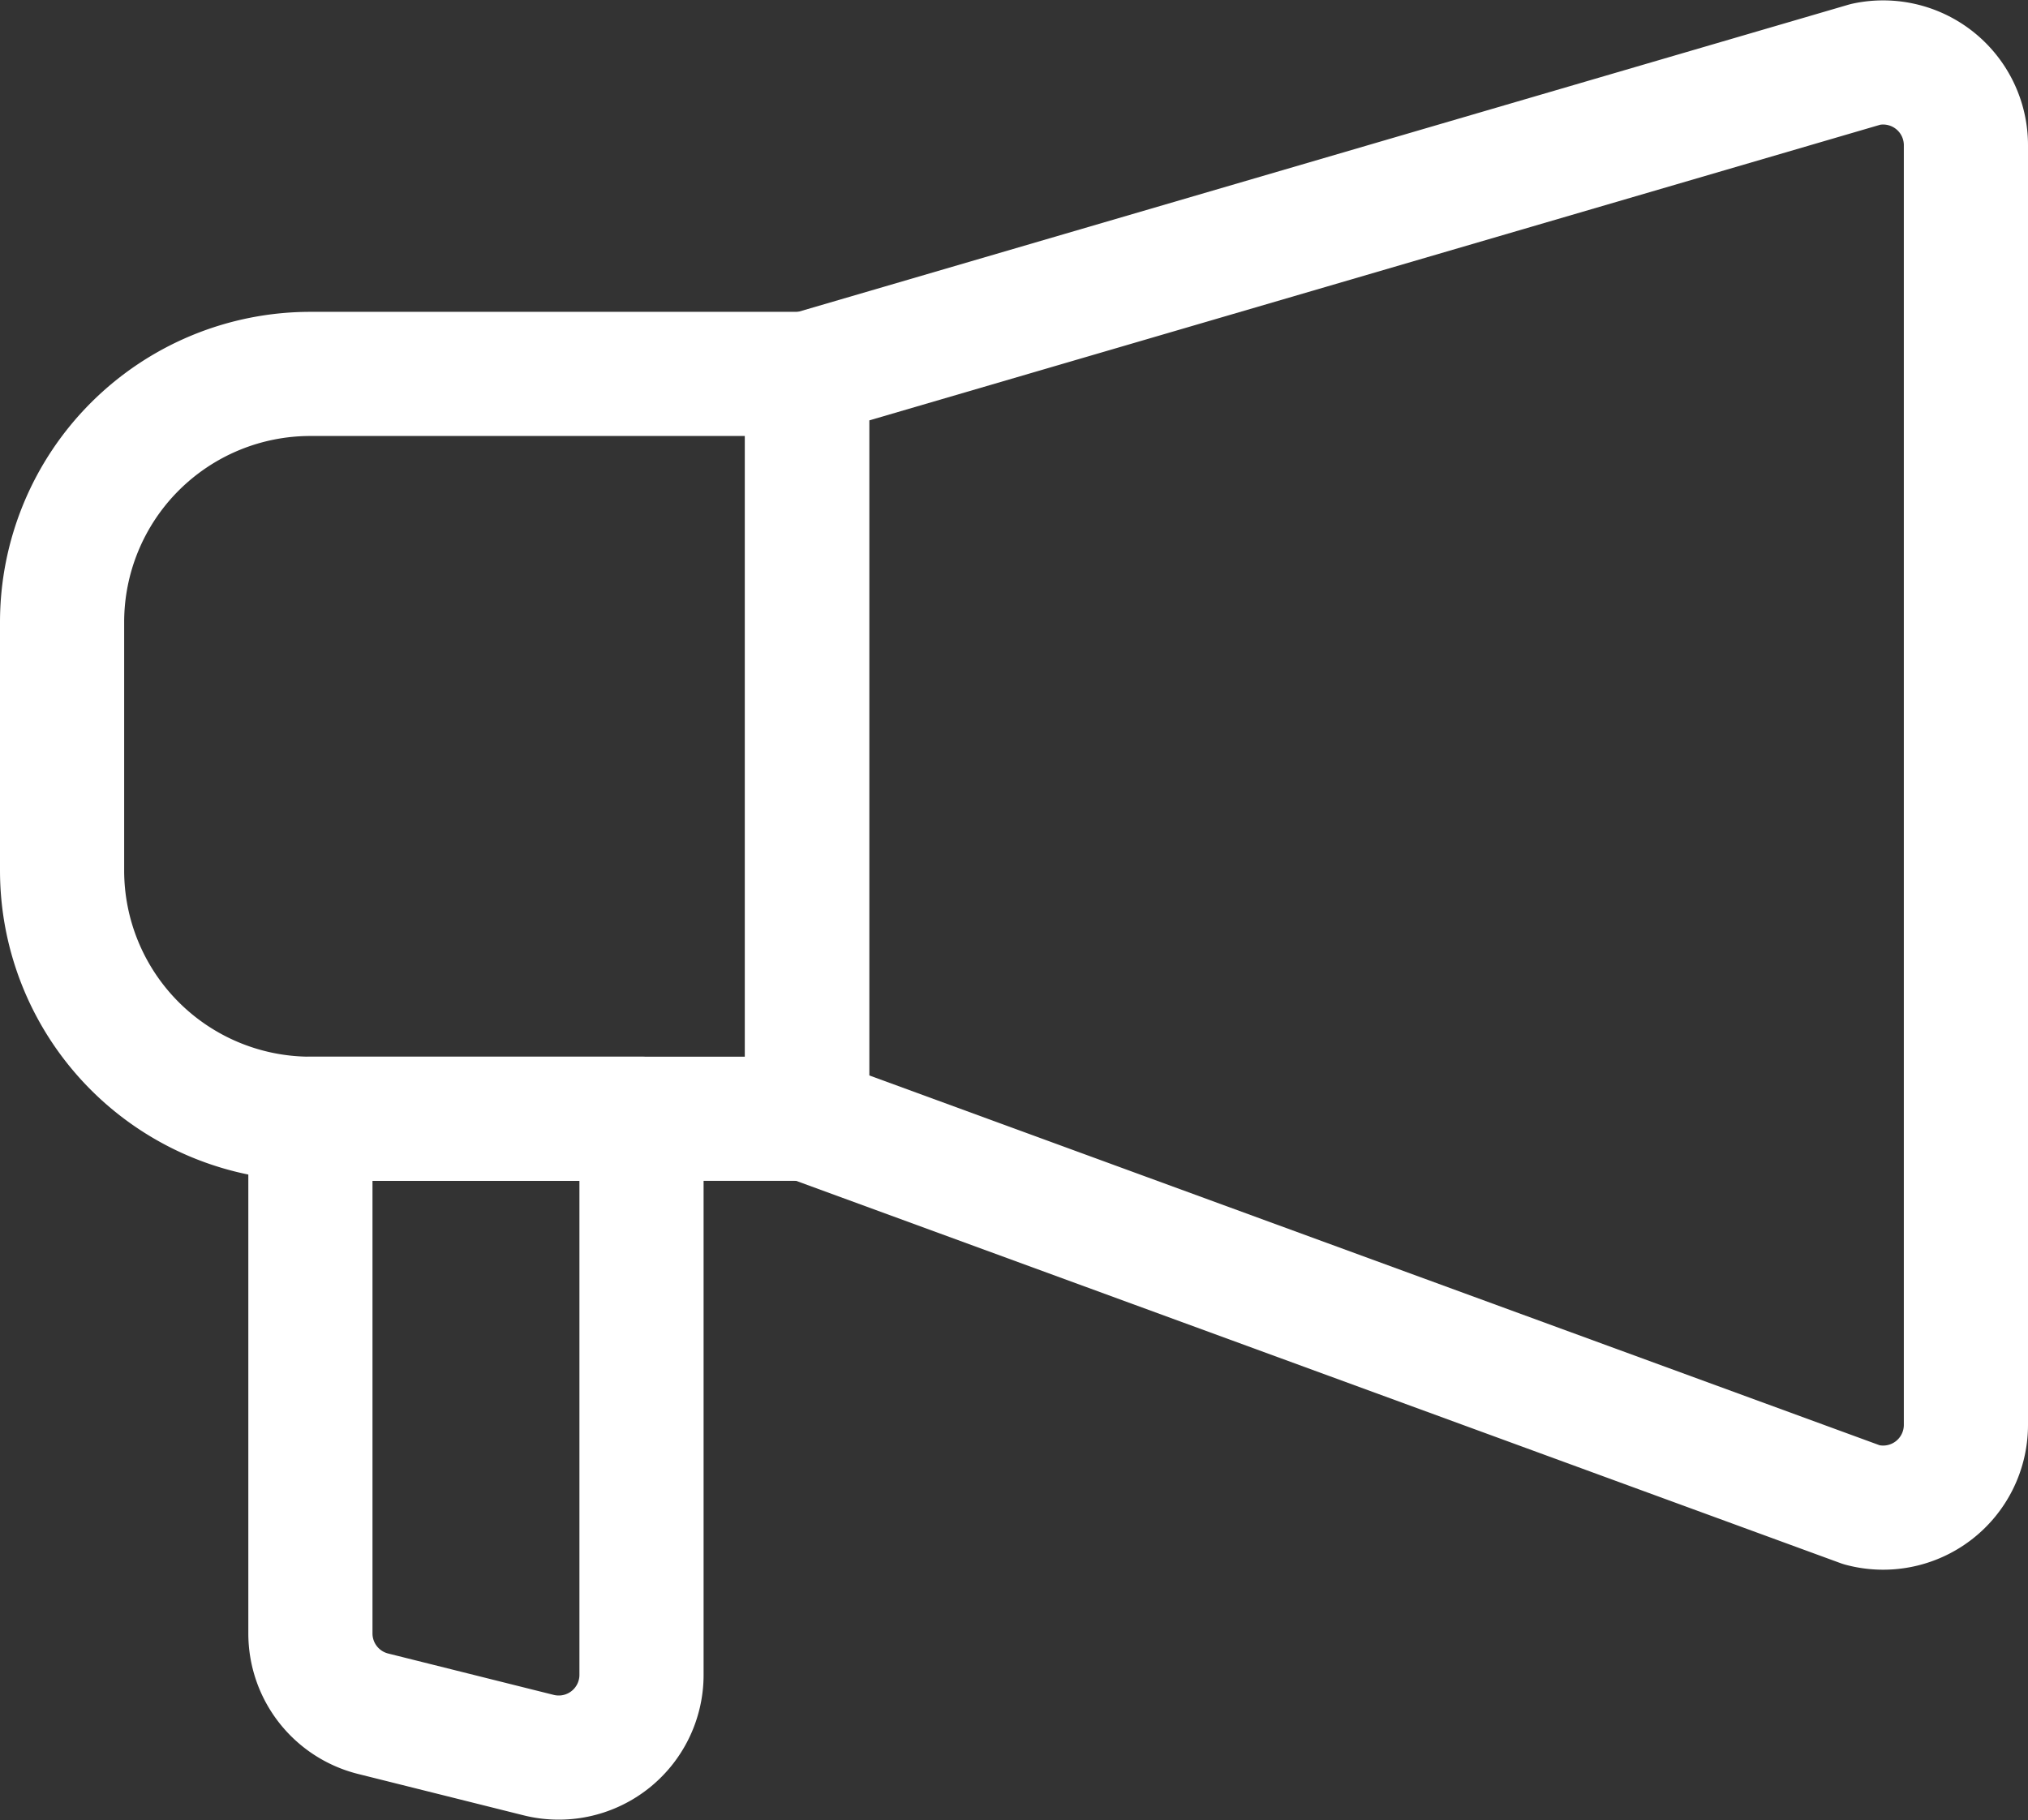 <svg xmlns="http://www.w3.org/2000/svg" width="24.5" height="21.993" viewBox="0 0 24.5 21.993">
  <rect x="0" y="0" width="24.5" height="21.993" fill="#333333" stroke="none"/>
  <g id="icon-news" transform="translate(-191.75 -217.982)">
    <path id="Path_141" data-name="Path 141" d="M214.242,236.165,201.5,231.5v-9l12.79-3.741a1,1,0,0,1,1.21.978V235.2A1,1,0,0,1,214.242,236.165Z" fill="none" stroke="#fff" stroke-linecap="round" stroke-linejoin="round" stroke-width="1.5"/>
    <path id="Path_142" data-name="Path 142" d="M198.257,239.189l-2-.5a1,1,0,0,1-.757-.97V231.5h4v6.719A1,1,0,0,1,198.257,239.189Z" fill="none" stroke="#fff" stroke-linecap="round" stroke-linejoin="round" stroke-width="1.5"/>
    <path id="Rectangle_6" data-name="Rectangle 6" d="M3,0H9A0,0,0,0,1,9,0V9A0,0,0,0,1,9,9H3A3,3,0,0,1,0,6V3A3,3,0,0,1,3,0Z" transform="translate(192.5 222.5)" fill="none" stroke="#fff" stroke-linecap="round" stroke-linejoin="round" stroke-width="1.5"/>
  </g>
</svg>
